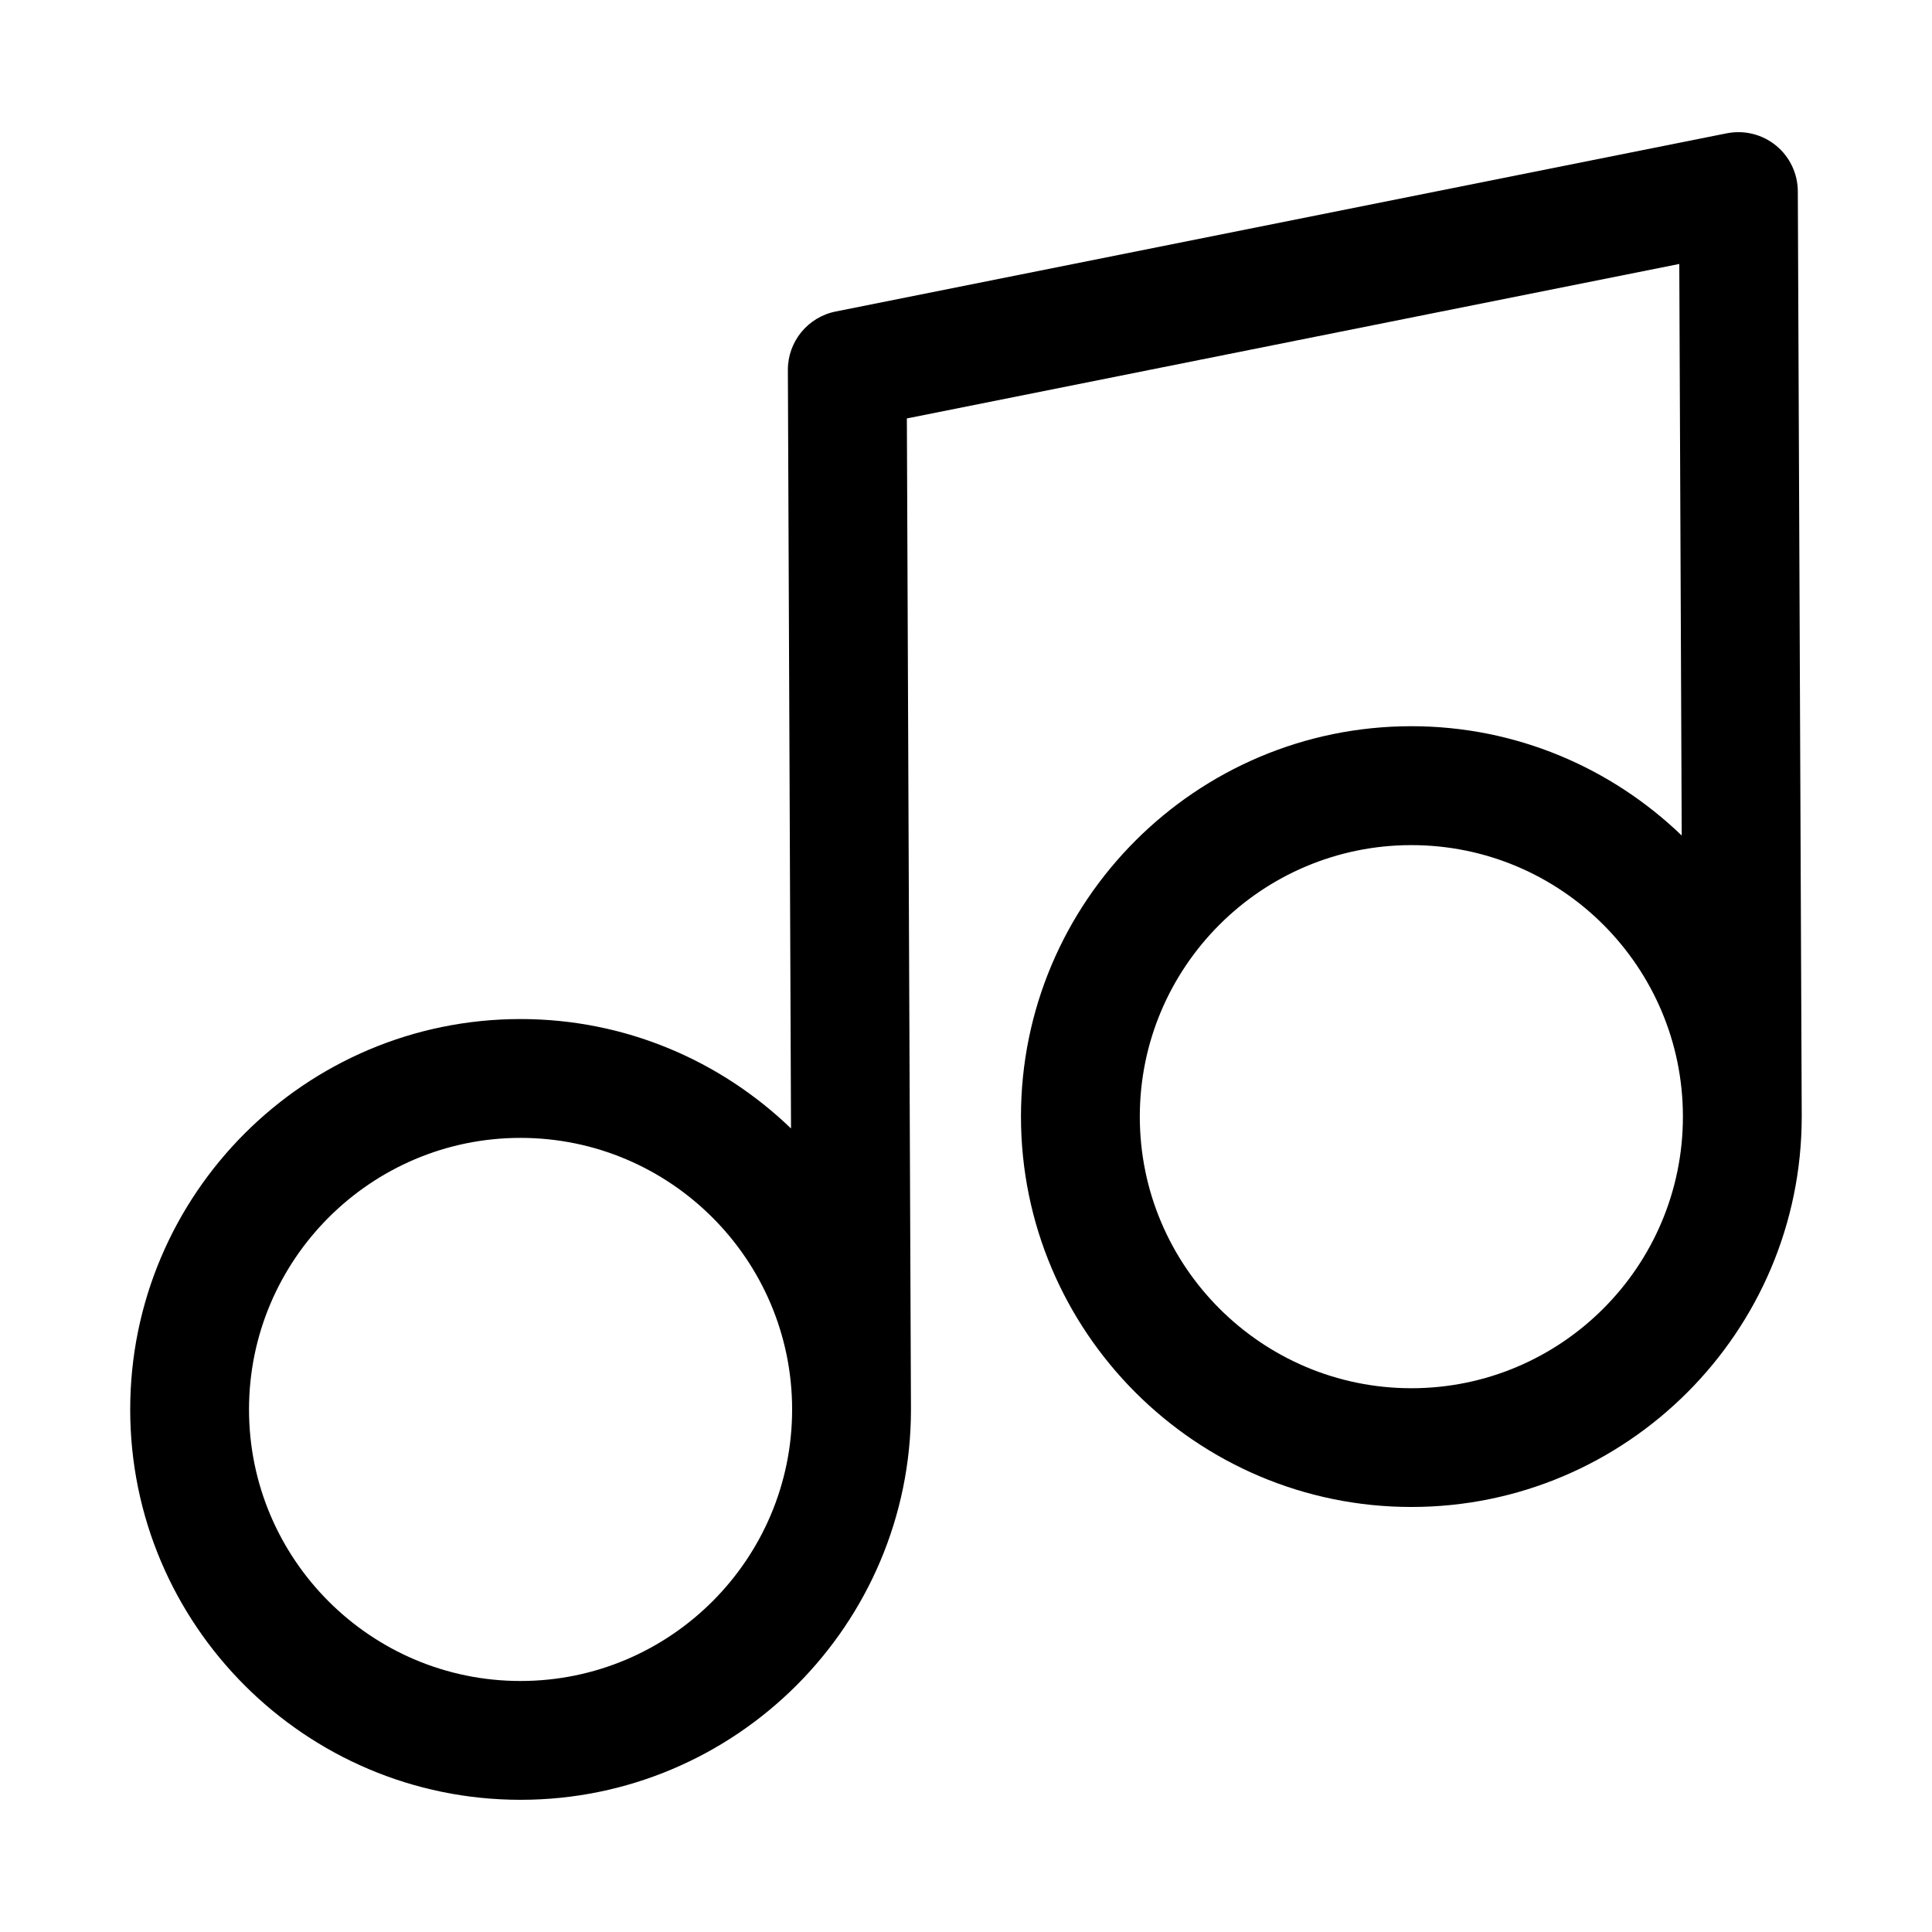 <?xml version="1.0" encoding="UTF-8"?>
<!-- Uploaded to: SVG Repo, www.svgrepo.com, Generator: SVG Repo Mixer Tools -->
<svg fill="#000000" width="800px" height="800px" version="1.1" viewBox="144 144 512 512" xmlns="http://www.w3.org/2000/svg">
 <path d="m621.48 439.85-1.039-245.14c-0.016-4.707-2.141-9.164-5.777-12.137-3.668-2.992-8.438-4.156-13.051-3.246l-236.16 47.23c-7.387 1.484-12.691 7.969-12.66 15.512l0.836 200.99c-18.625-17.934-43.848-29-71.684-29-57.039 0-103.44 46.398-103.44 103.47 0 57.039 46.398 103.44 103.44 103.44 57.055 0 103.47-46.398 103.47-103.44v-0.062l-1.086-262.58 204.7-40.934 0.645 151.47c-18.609-17.902-43.832-28.969-71.637-28.969-57.055 0-103.47 46.398-103.47 103.44 0 57.039 46.414 103.47 103.47 103.47 57.039 0 103.44-46.43 103.44-103.47 0.004-0.016 0.004-0.016 0.004-0.047zm-339.54 149.63c-39.691 0-71.949-32.293-71.949-71.949 0-39.691 32.273-71.98 71.949-71.98 39.691 0 71.98 32.293 71.98 71.98 0 39.66-32.289 71.949-71.98 71.949zm236.1-77.586c-39.691 0-71.98-32.293-71.98-71.98 0-39.691 32.293-71.949 71.98-71.949 39.691 0 71.949 32.258 71.949 71.949 0 39.707-32.258 71.98-71.949 71.98z"/>
</svg>